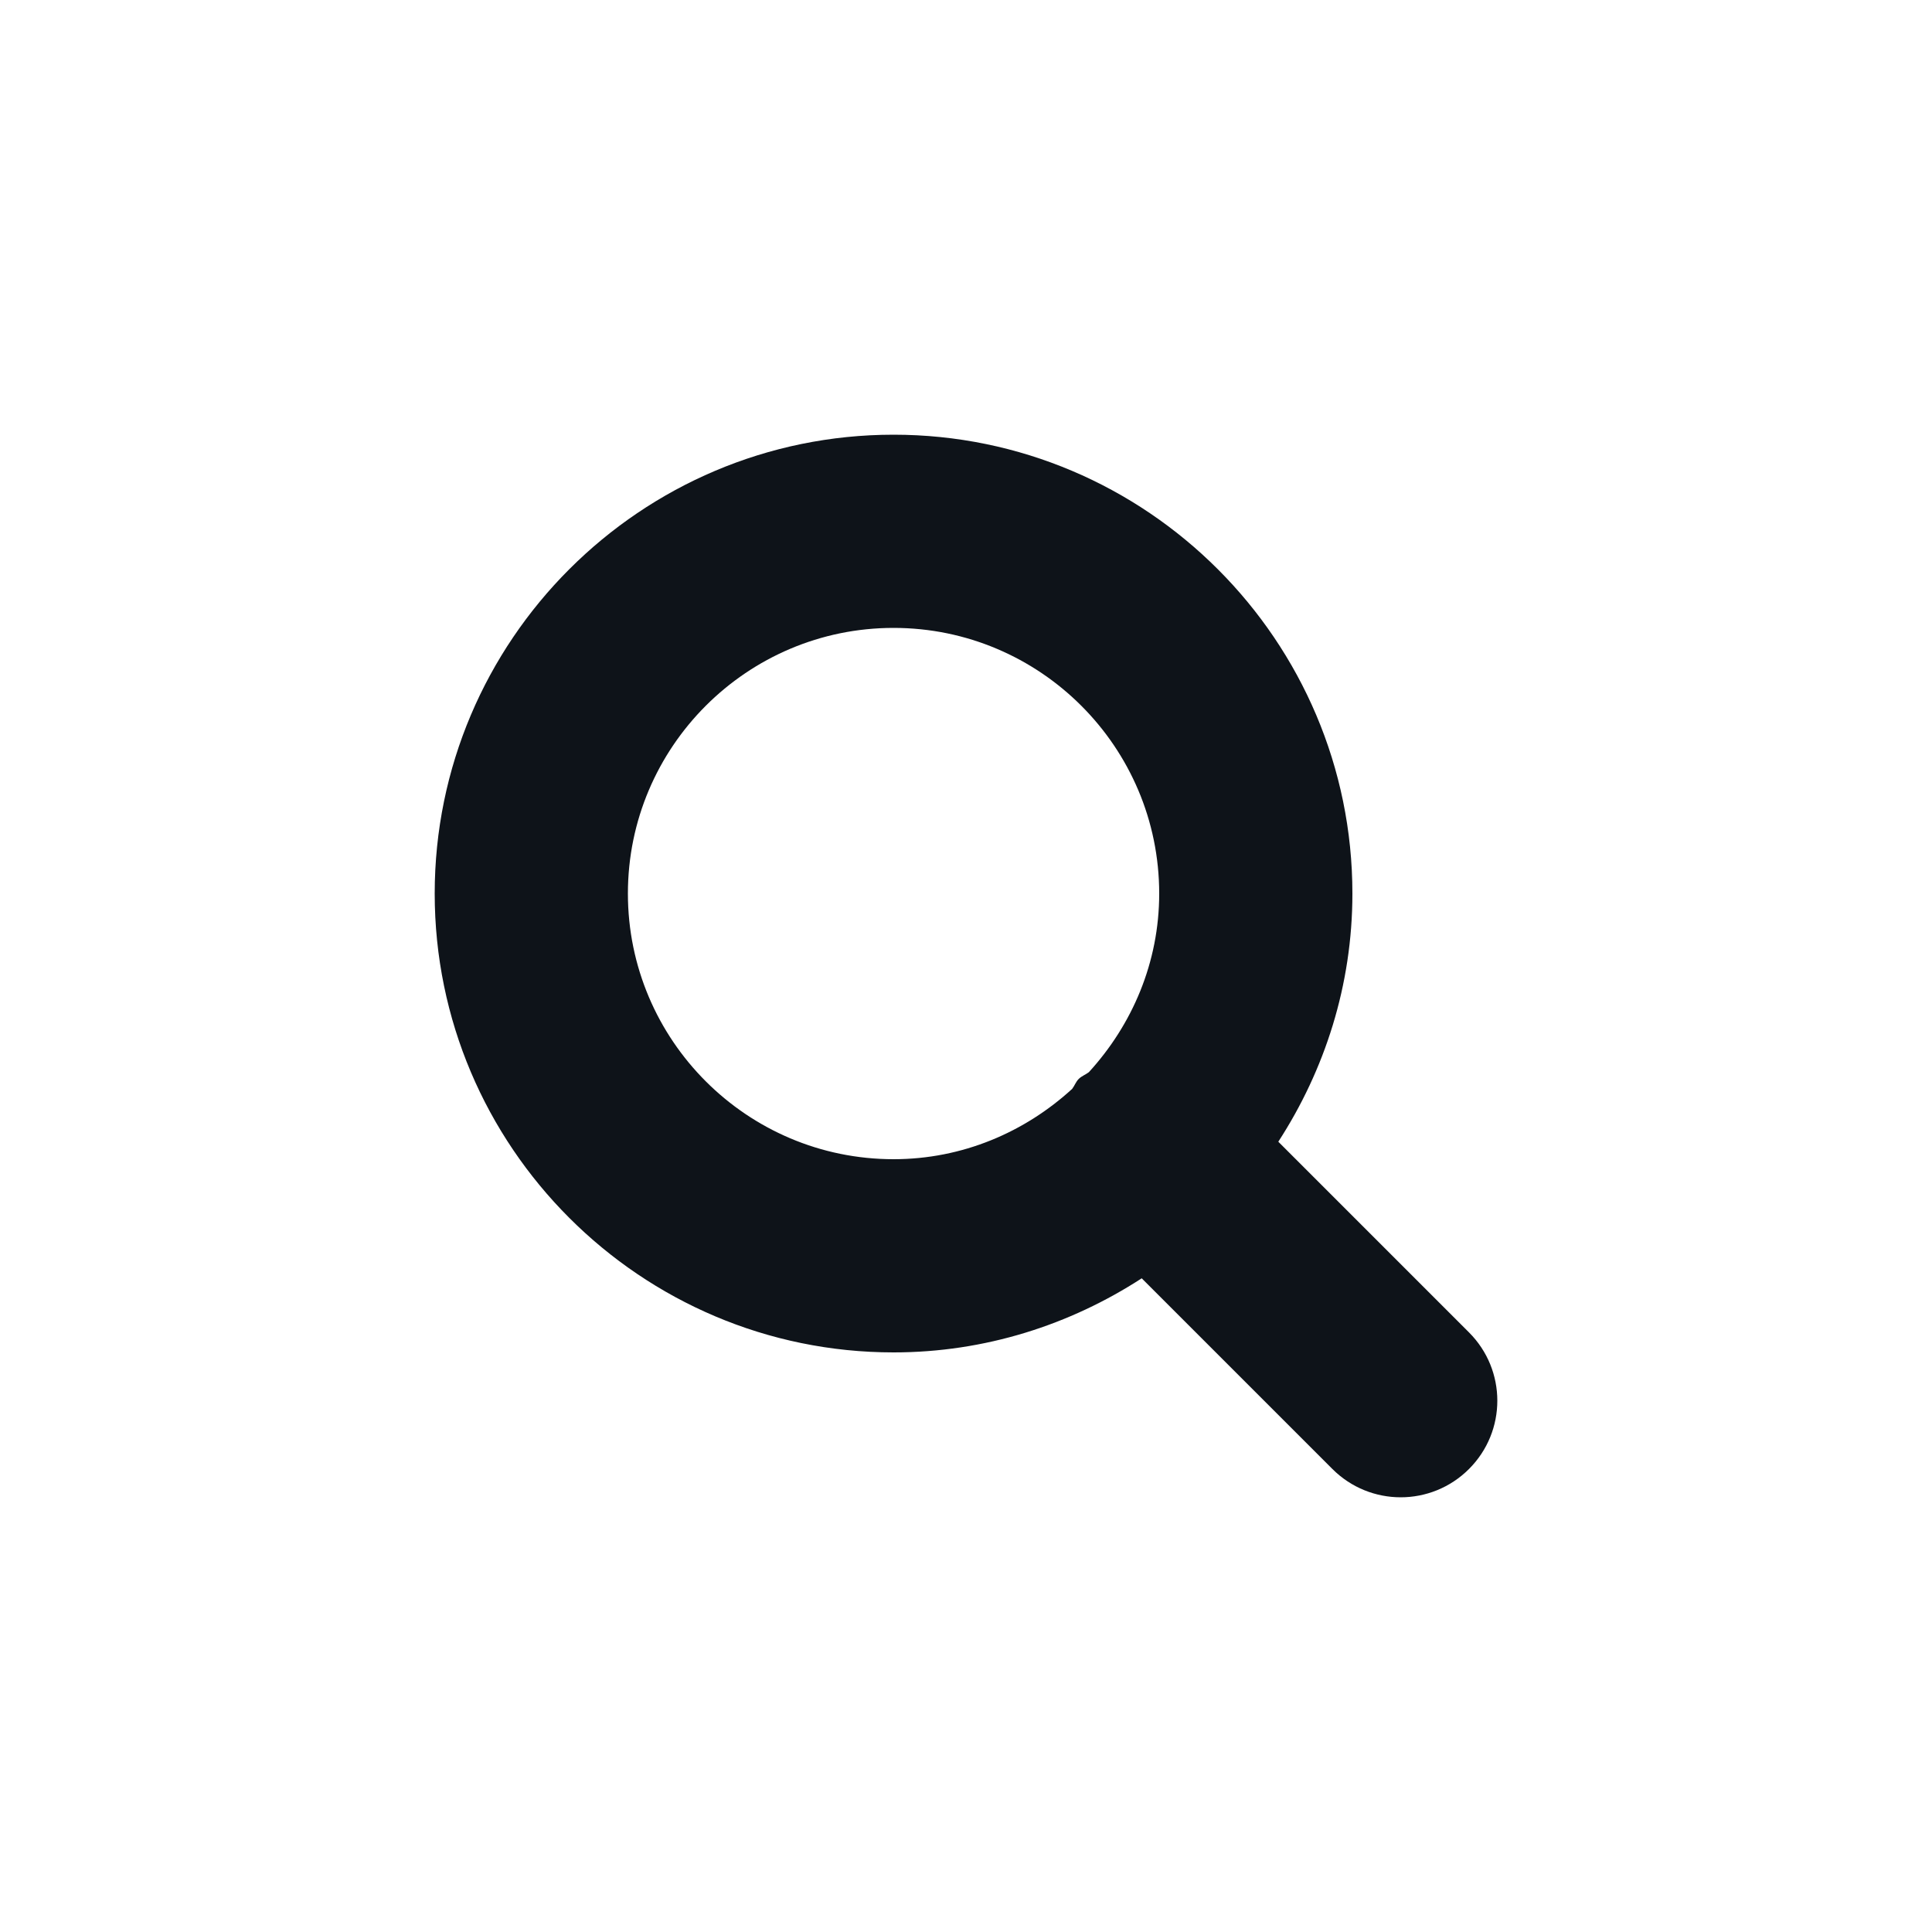 <svg width="20" height="20" viewBox="0 0 20 20" fill="none" xmlns="http://www.w3.org/2000/svg">
<path fill-rule="evenodd" clip-rule="evenodd" d="M6.5 9.25C6.5 7.733 7.733 6.5 9.25 6.5C10.767 6.5 12 7.733 12 9.25C12 9.964 11.72 10.609 11.272 11.099C11.238 11.125 11.199 11.138 11.168 11.168C11.137 11.198 11.125 11.238 11.099 11.272C10.609 11.72 9.964 12 9.25 12C7.733 12 6.5 10.767 6.5 9.25M15.207 13.793L13.233 11.819C13.714 11.077 14 10.198 14 9.25C14 6.631 11.869 4.5 9.25 4.5C6.631 4.5 4.5 6.631 4.5 9.25C4.5 11.869 6.631 14 9.25 14C10.198 14 11.077 13.714 11.819 13.233L13.793 15.207C13.988 15.402 14.244 15.5 14.5 15.5C14.756 15.5 15.012 15.402 15.207 15.207C15.598 14.816 15.598 14.184 15.207 13.793" fill="#0E1319"/>
</svg>
